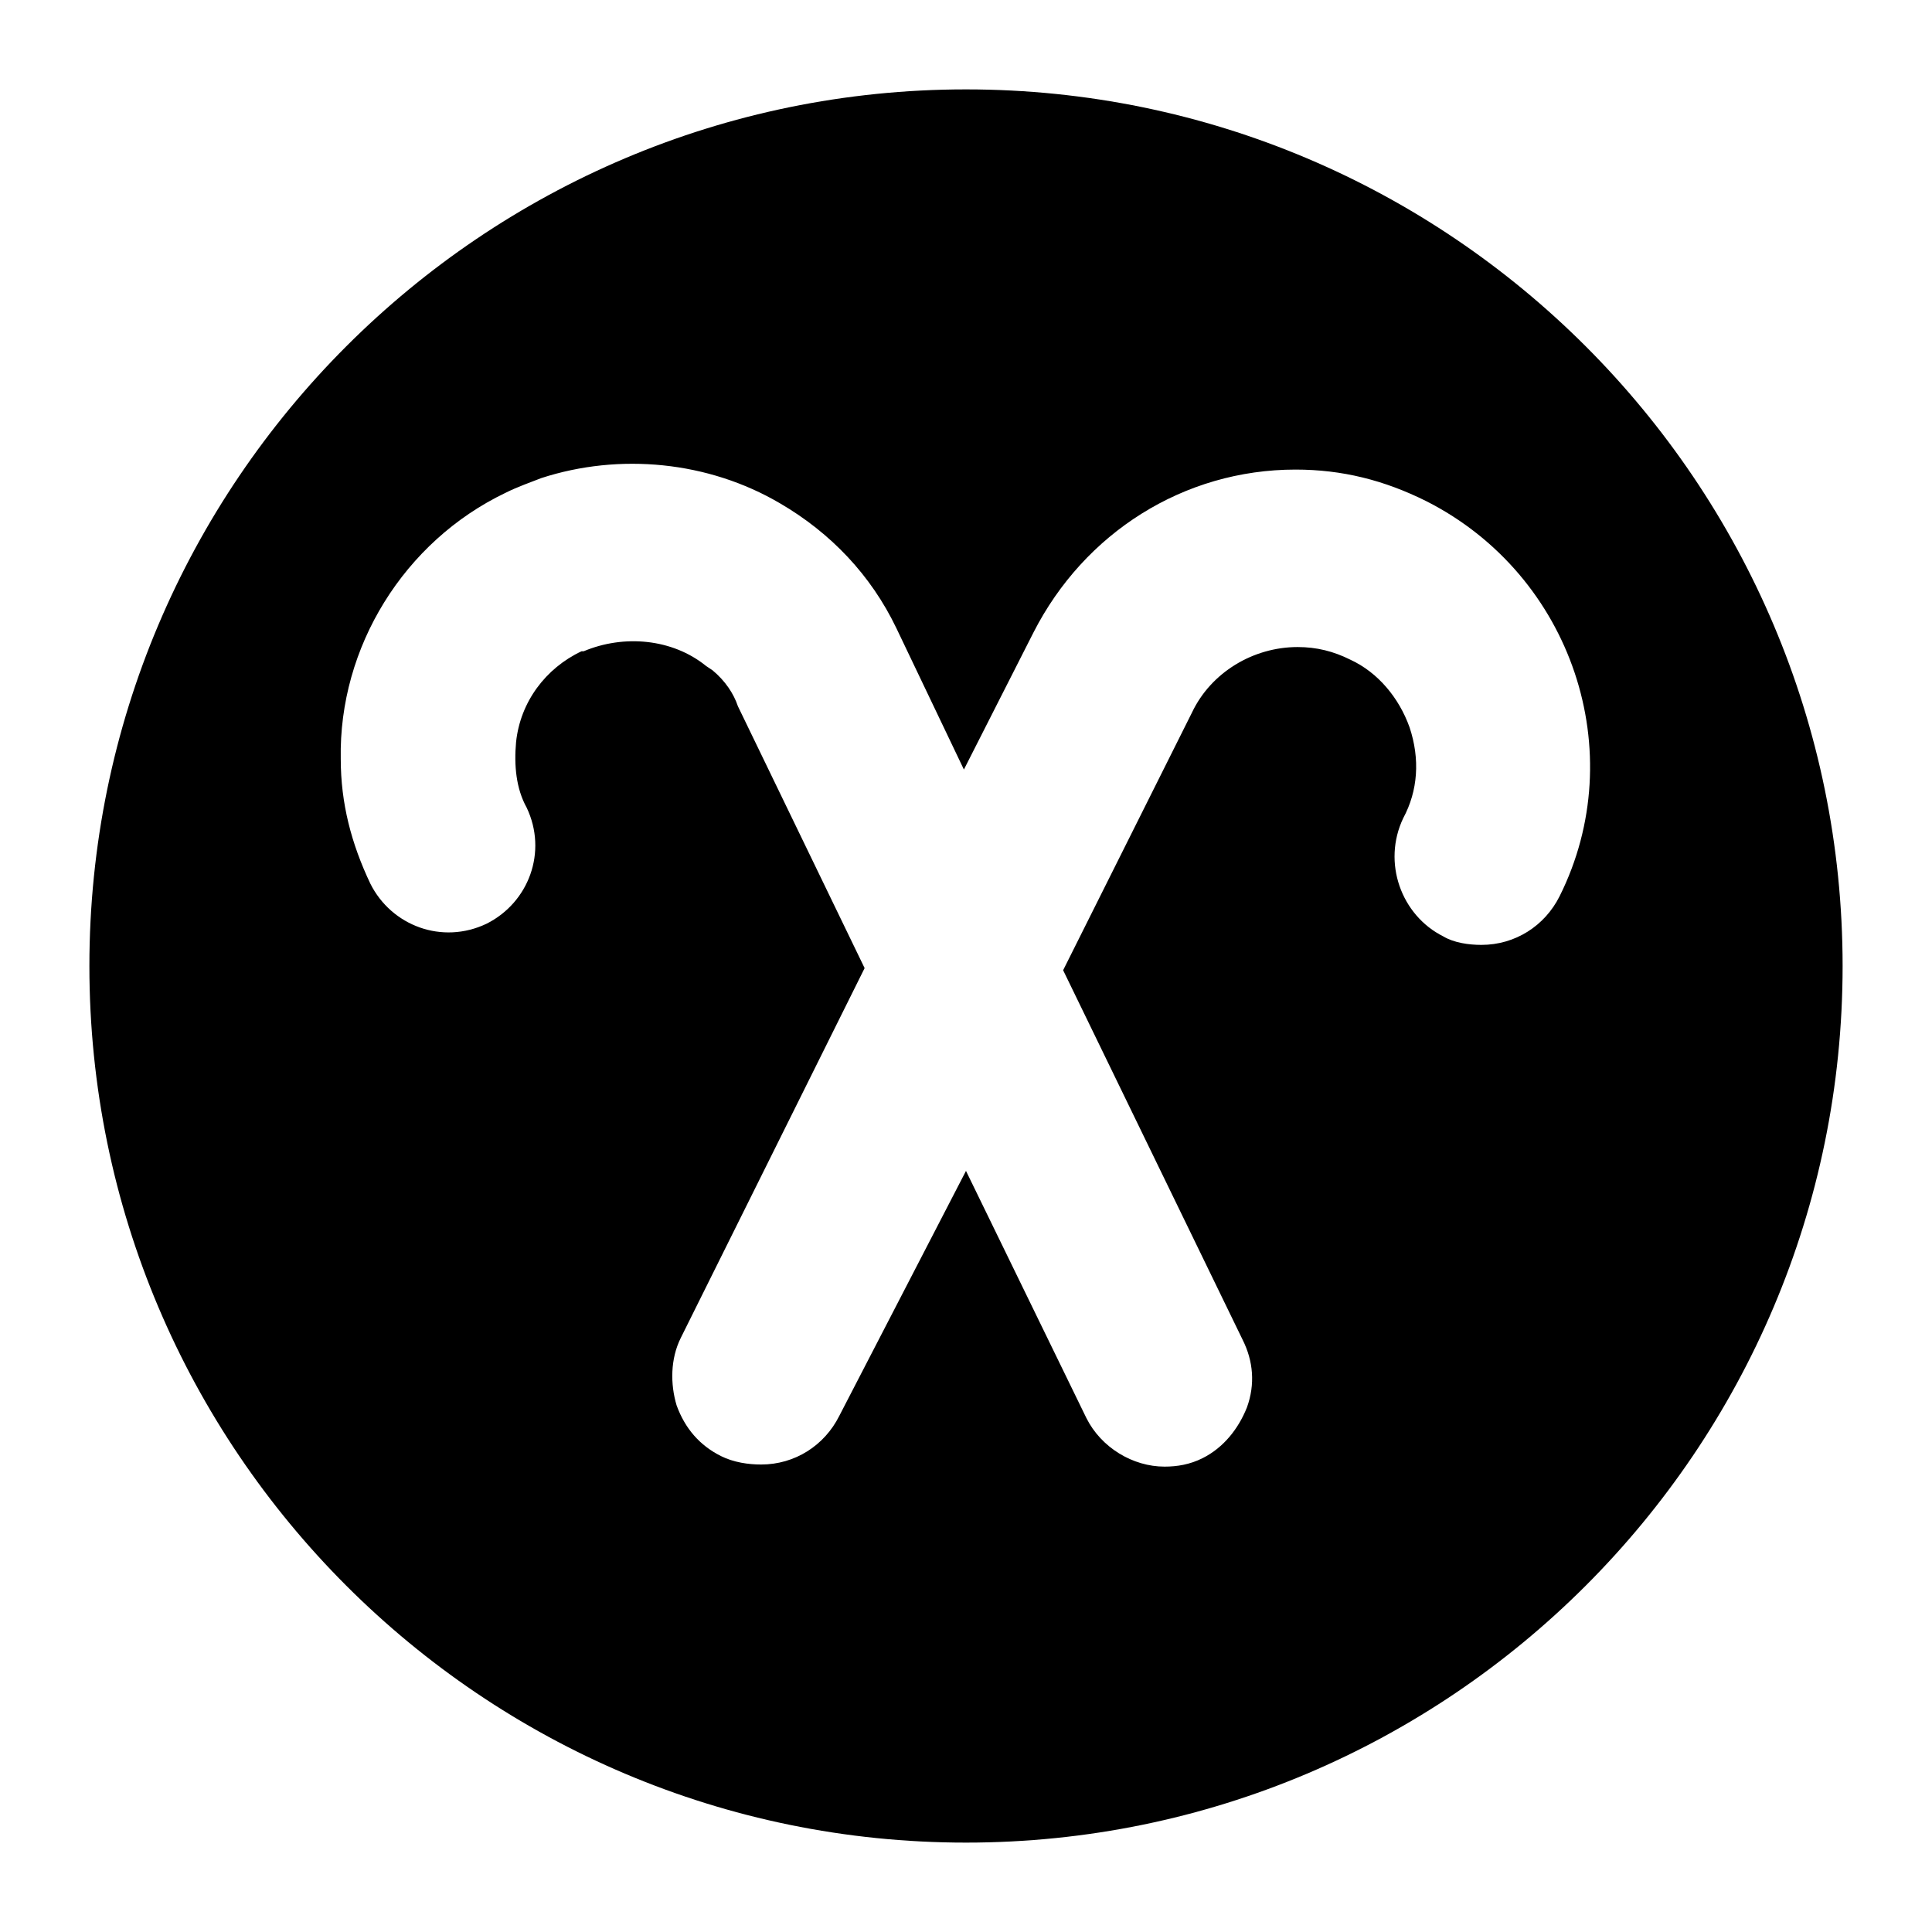 <?xml version="1.0" encoding="UTF-8"?>
<!-- Uploaded to: ICON Repo, www.iconrepo.com, Generator: ICON Repo Mixer Tools -->
<svg fill="#000000" width="800px" height="800px" version="1.1" viewBox="144 144 512 512" xmlns="http://www.w3.org/2000/svg">
 <path d="m400 167.69c-128.19 0-232.31 104.12-232.31 232.31s104.12 232.31 232.31 232.31 232.31-104.12 232.31-232.31-104.12-232.31-232.31-232.31zm157.3 213.84c-3.922 7.836-11.758 12.875-20.715 12.875-3.359 0-7.277-0.559-10.078-2.238-11.195-5.598-16.234-19.594-10.637-31.348 3.918-7.277 4.477-15.676 1.68-24.07-2.801-7.836-8.398-14.555-15.676-17.914-4.477-2.238-8.957-3.359-13.996-3.359-11.754 0-22.953 6.719-27.988 17.352l-34.148 68.293 47.582 97.965c2.801 5.598 3.359 11.754 1.121 17.914-2.238 5.598-6.156 10.637-11.754 13.434-3.359 1.68-6.719 2.238-10.078 2.238-8.398 0-16.793-5.039-20.711-12.875l-31.906-65.496-33.586 64.938c-3.918 7.836-11.754 12.875-20.711 12.875-3.359 0-7.277-0.559-10.637-2.238-5.598-2.801-9.516-7.277-11.754-13.434-1.68-5.598-1.68-12.316 1.121-17.914l48.703-97.965-33.586-69.414c-1.125-3.359-3.363-6.719-6.723-9.516l-1.68-1.121c-8.957-7.277-21.832-8.398-32.469-3.918h-0.559c-9.516 4.477-16.234 13.434-17.352 24.07-0.559 6.156 0 12.316 2.801 17.352 5.598 11.754 0.559 25.191-10.637 30.789-11.754 5.598-25.191 0.559-30.789-10.637-5.039-10.637-7.836-21.273-7.836-33.027-0.559-29.668 16.793-57.656 43.664-70.535 3.359-1.68 6.719-2.801 9.516-3.918 20.711-6.719 44.223-4.477 63.258 6.719 13.434 7.836 24.07 19.031 30.789 33.027l17.914 37.504 18.473-36.387c13.434-26.309 39.746-43.105 69.414-43.105 12.316 0 23.512 2.801 34.707 8.398 38.617 19.598 54.293 66.621 35.262 104.69z"/>
</svg>